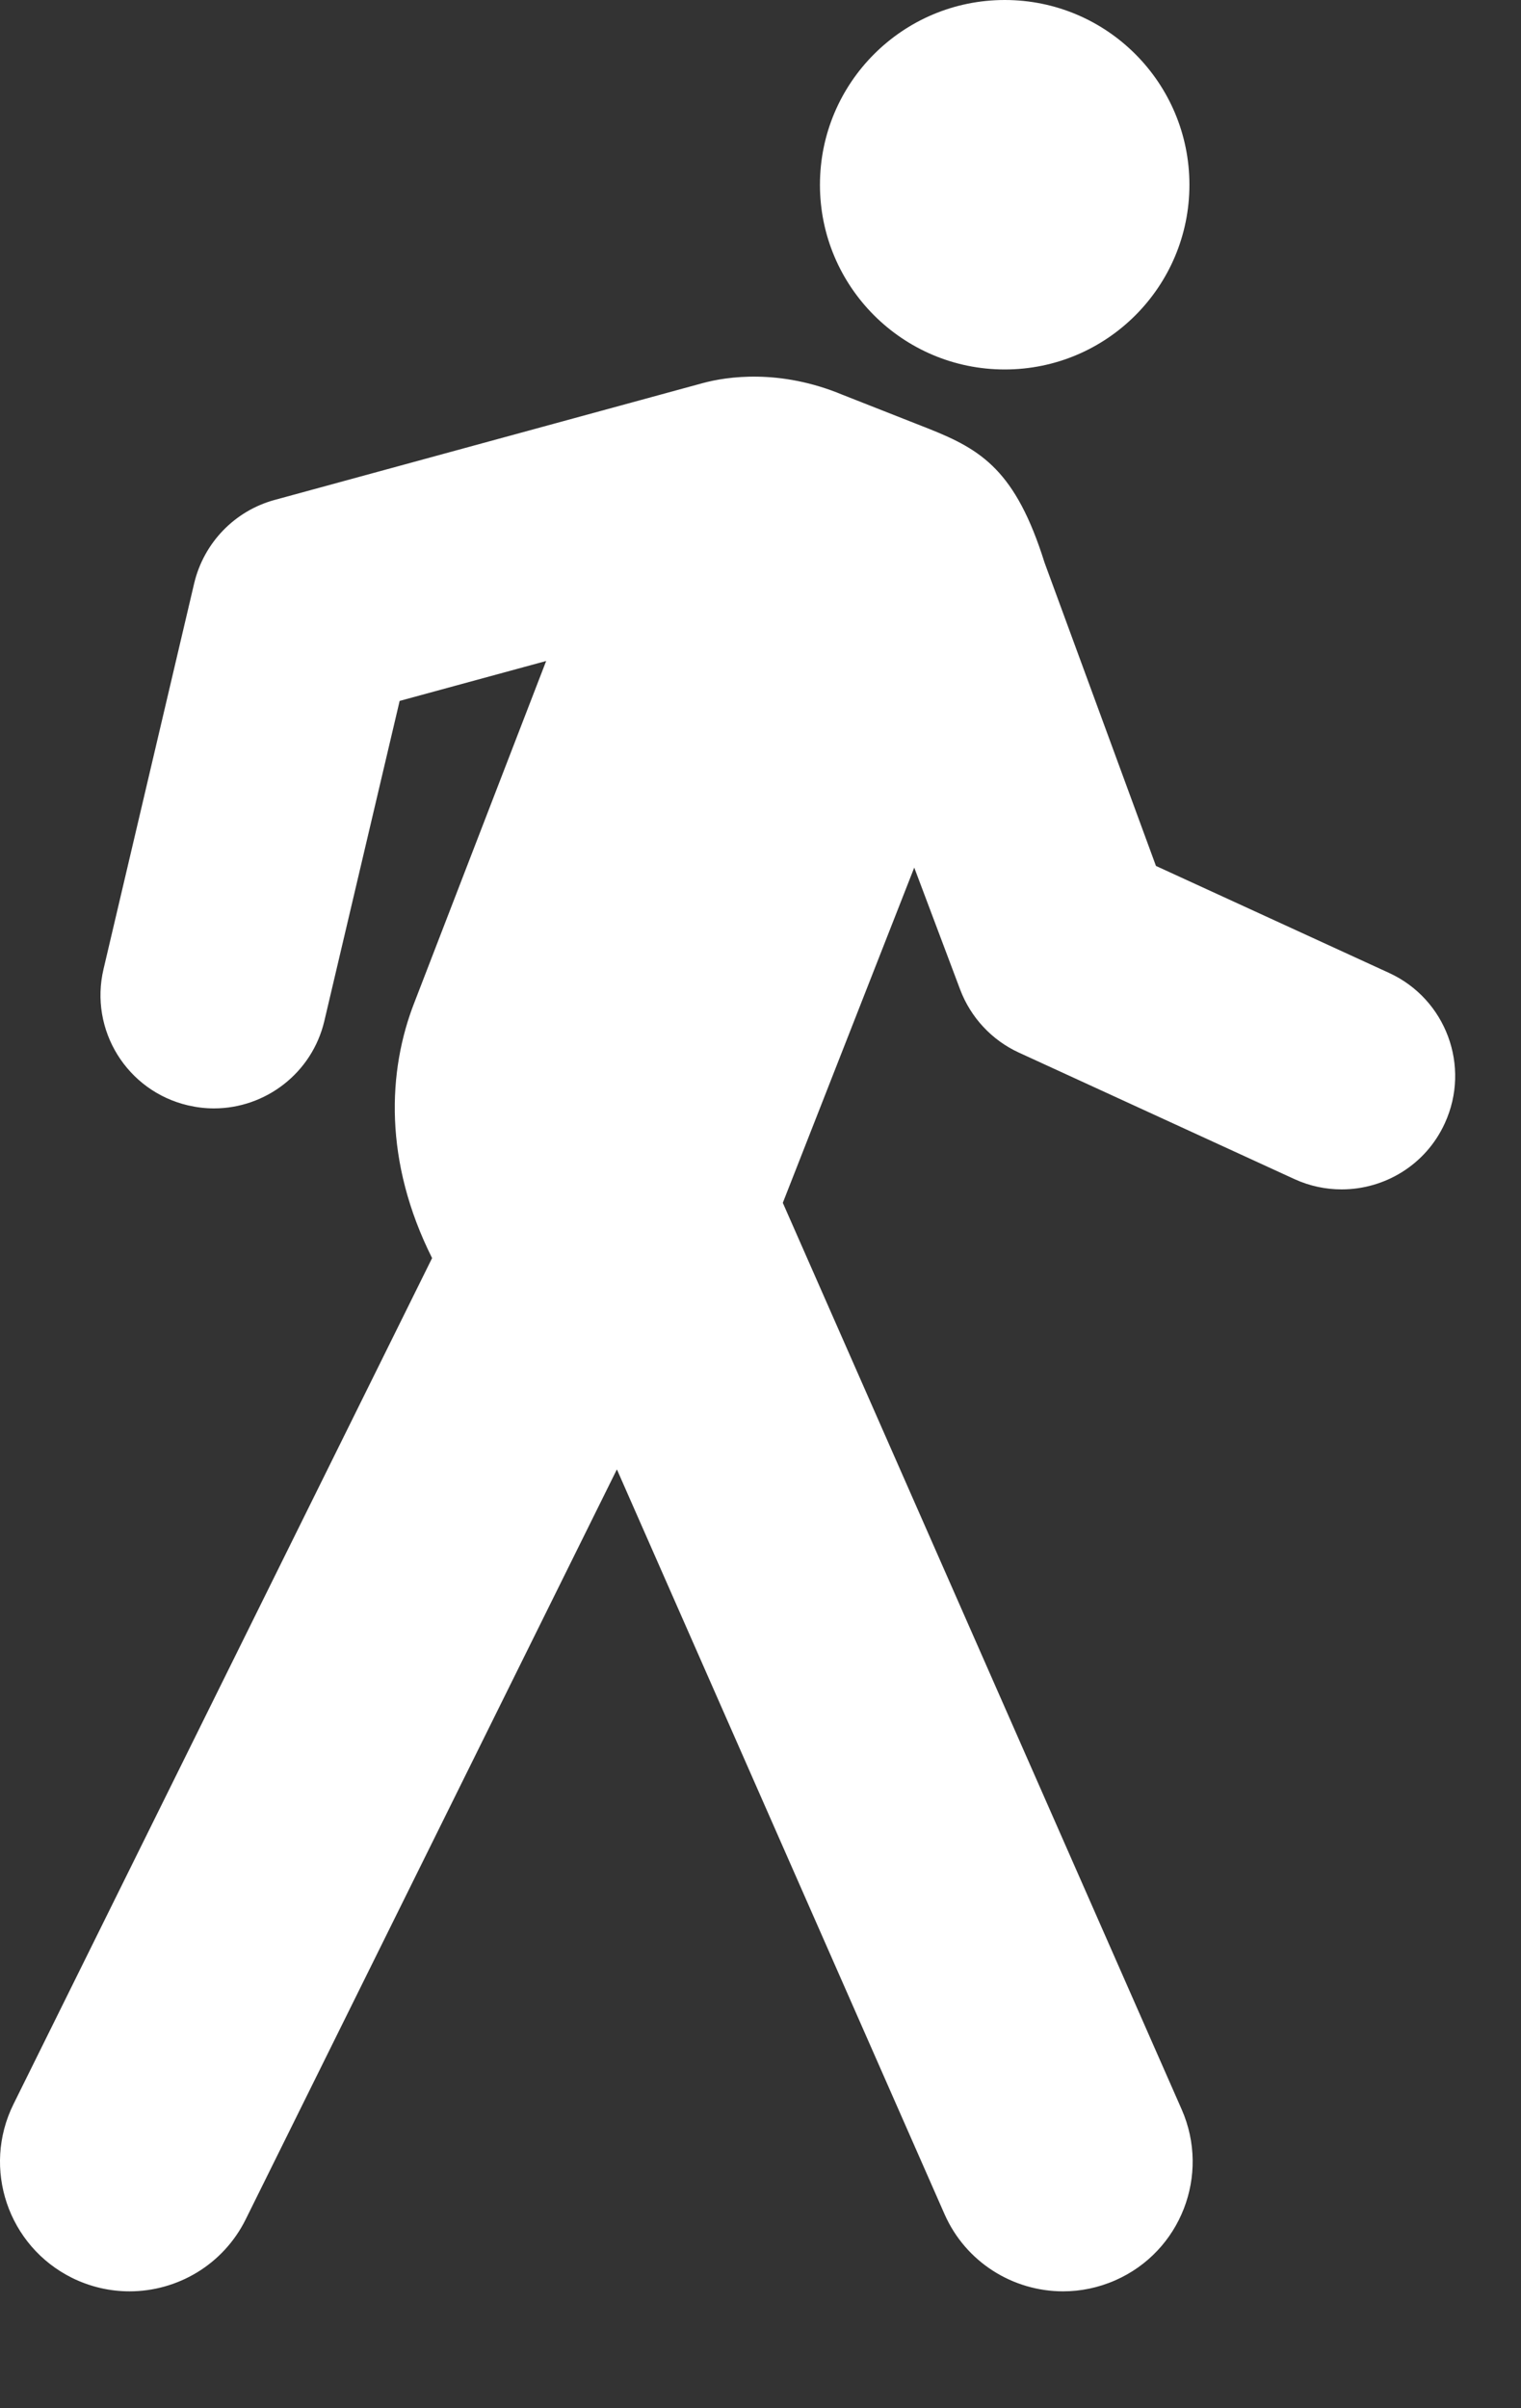 <?xml version="1.0" encoding="UTF-8"?>
<svg width="12px" height="19px" viewBox="0 0 12 19" version="1.1" xmlns="http://www.w3.org/2000/svg" xmlns:xlink="http://www.w3.org/1999/xlink">
    <rect x="0" y="0" width="12" height="19" fill="#333333" stroke="none"/>
    <title>map-pin</title>
    <g id="Symbols" stroke="none" stroke-width="1" fill="none" fill-rule="evenodd">
        <g id="map-pin-car" transform="translate(-6, -3)" fill="#FFFFFF">
            <g id="map-pin" transform="translate(6, 3)">
                <path d="M10.959,7.676 L9.12,6.832 L8.241,4.439 C8.014,3.715 7.745,3.549 7.331,3.384 L6.648,3.115 C6.152,2.908 5.733,2.971 5.543,3.023 L2.168,3.944 C1.851,4.03 1.608,4.283 1.532,4.602 L0.817,7.645 C0.703,8.126 1.001,8.608 1.483,8.721 C1.552,8.737 1.62,8.745 1.688,8.745 C2.094,8.745 2.462,8.467 2.559,8.055 L3.153,5.53 L4.309,5.215 L3.271,7.905 C3.056,8.451 3.028,9.165 3.409,9.926 L0.106,16.602 C-0.144,17.108 0.063,17.721 0.569,17.972 C0.715,18.044 0.87,18.078 1.022,18.078 C1.399,18.078 1.761,17.869 1.939,17.509 L4.867,11.593 L7.451,17.467 C7.619,17.85 7.994,18.078 8.387,18.078 C8.525,18.078 8.665,18.05 8.799,17.991 C9.316,17.764 9.55,17.16 9.323,16.643 L6.176,9.49 L7.213,6.845 L7.575,7.807 C7.658,8.027 7.825,8.207 8.039,8.305 L10.213,9.303 C10.333,9.358 10.46,9.384 10.585,9.384 C10.924,9.384 11.249,9.191 11.399,8.862 C11.605,8.413 11.408,7.882 10.959,7.676 M7.927,2.915 C8.732,2.915 9.384,2.262 9.384,1.458 C9.384,0.653 8.732,0 7.927,0 C7.122,0 6.469,0.653 6.469,1.458 C6.469,2.262 7.122,2.915 7.927,2.915" id="pedestrian"></path>
            </g>
        </g>
    </g>
</svg>